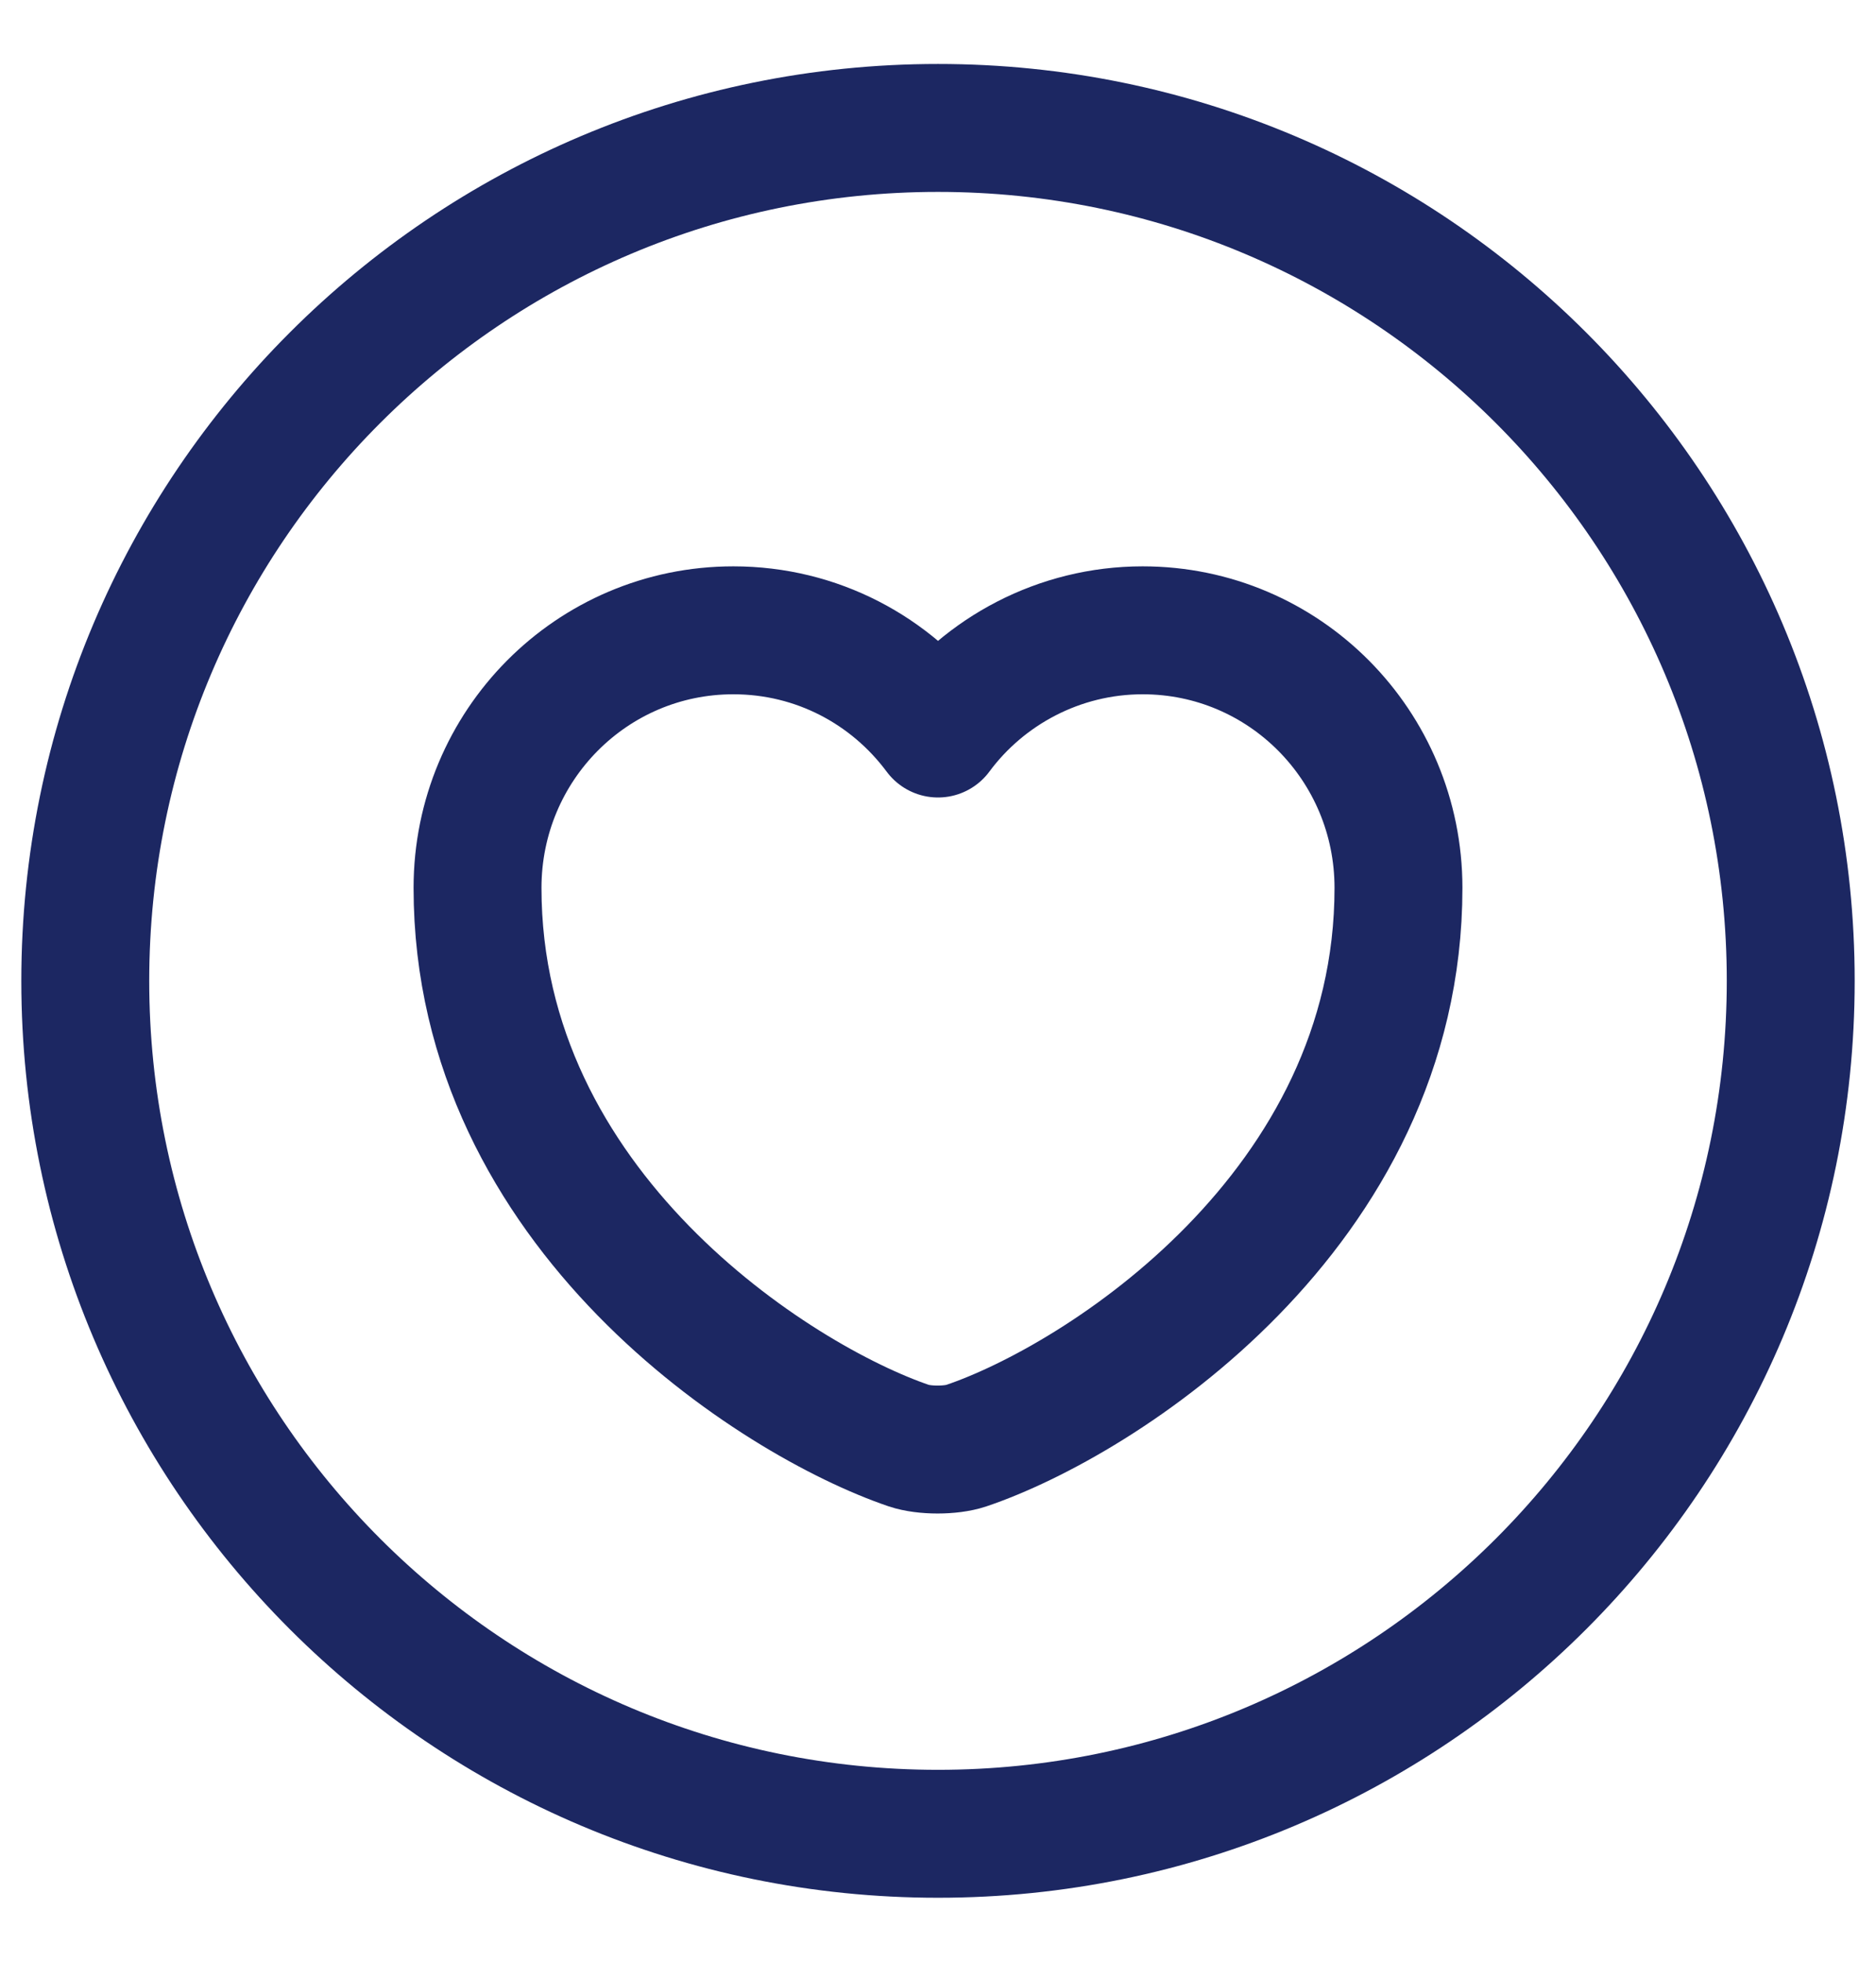 <svg width="22" height="23" viewBox="0 0 22 23" fill="none" xmlns="http://www.w3.org/2000/svg">
<path d="M11 21.5C16.523 21.5 21 17.023 21 11.5C21 5.977 16.523 1.5 11 1.5C5.477 1.5 1 5.977 1 11.5C1 17.023 5.477 21.5 11 21.5Z" stroke="#1C2762" stroke-width="1.5" stroke-linecap="round" stroke-linejoin="round"/>
<path d="M11.33 16.95C11.15 17.01 10.84 17.01 10.66 16.95C9.1 16.42 5.6 14.19 5.6 10.41C5.6 8.74 6.94 7.39 8.6 7.39C9.58 7.39 10.45 7.86 11 8.6C11.54 7.87 12.42 7.39 13.4 7.39C15.06 7.39 16.4 8.74 16.4 10.41C16.4 14.19 12.9 16.42 11.33 16.95Z" stroke="#1C2762" stroke-width="1.5" stroke-linecap="round" stroke-linejoin="round"/>
</svg>
